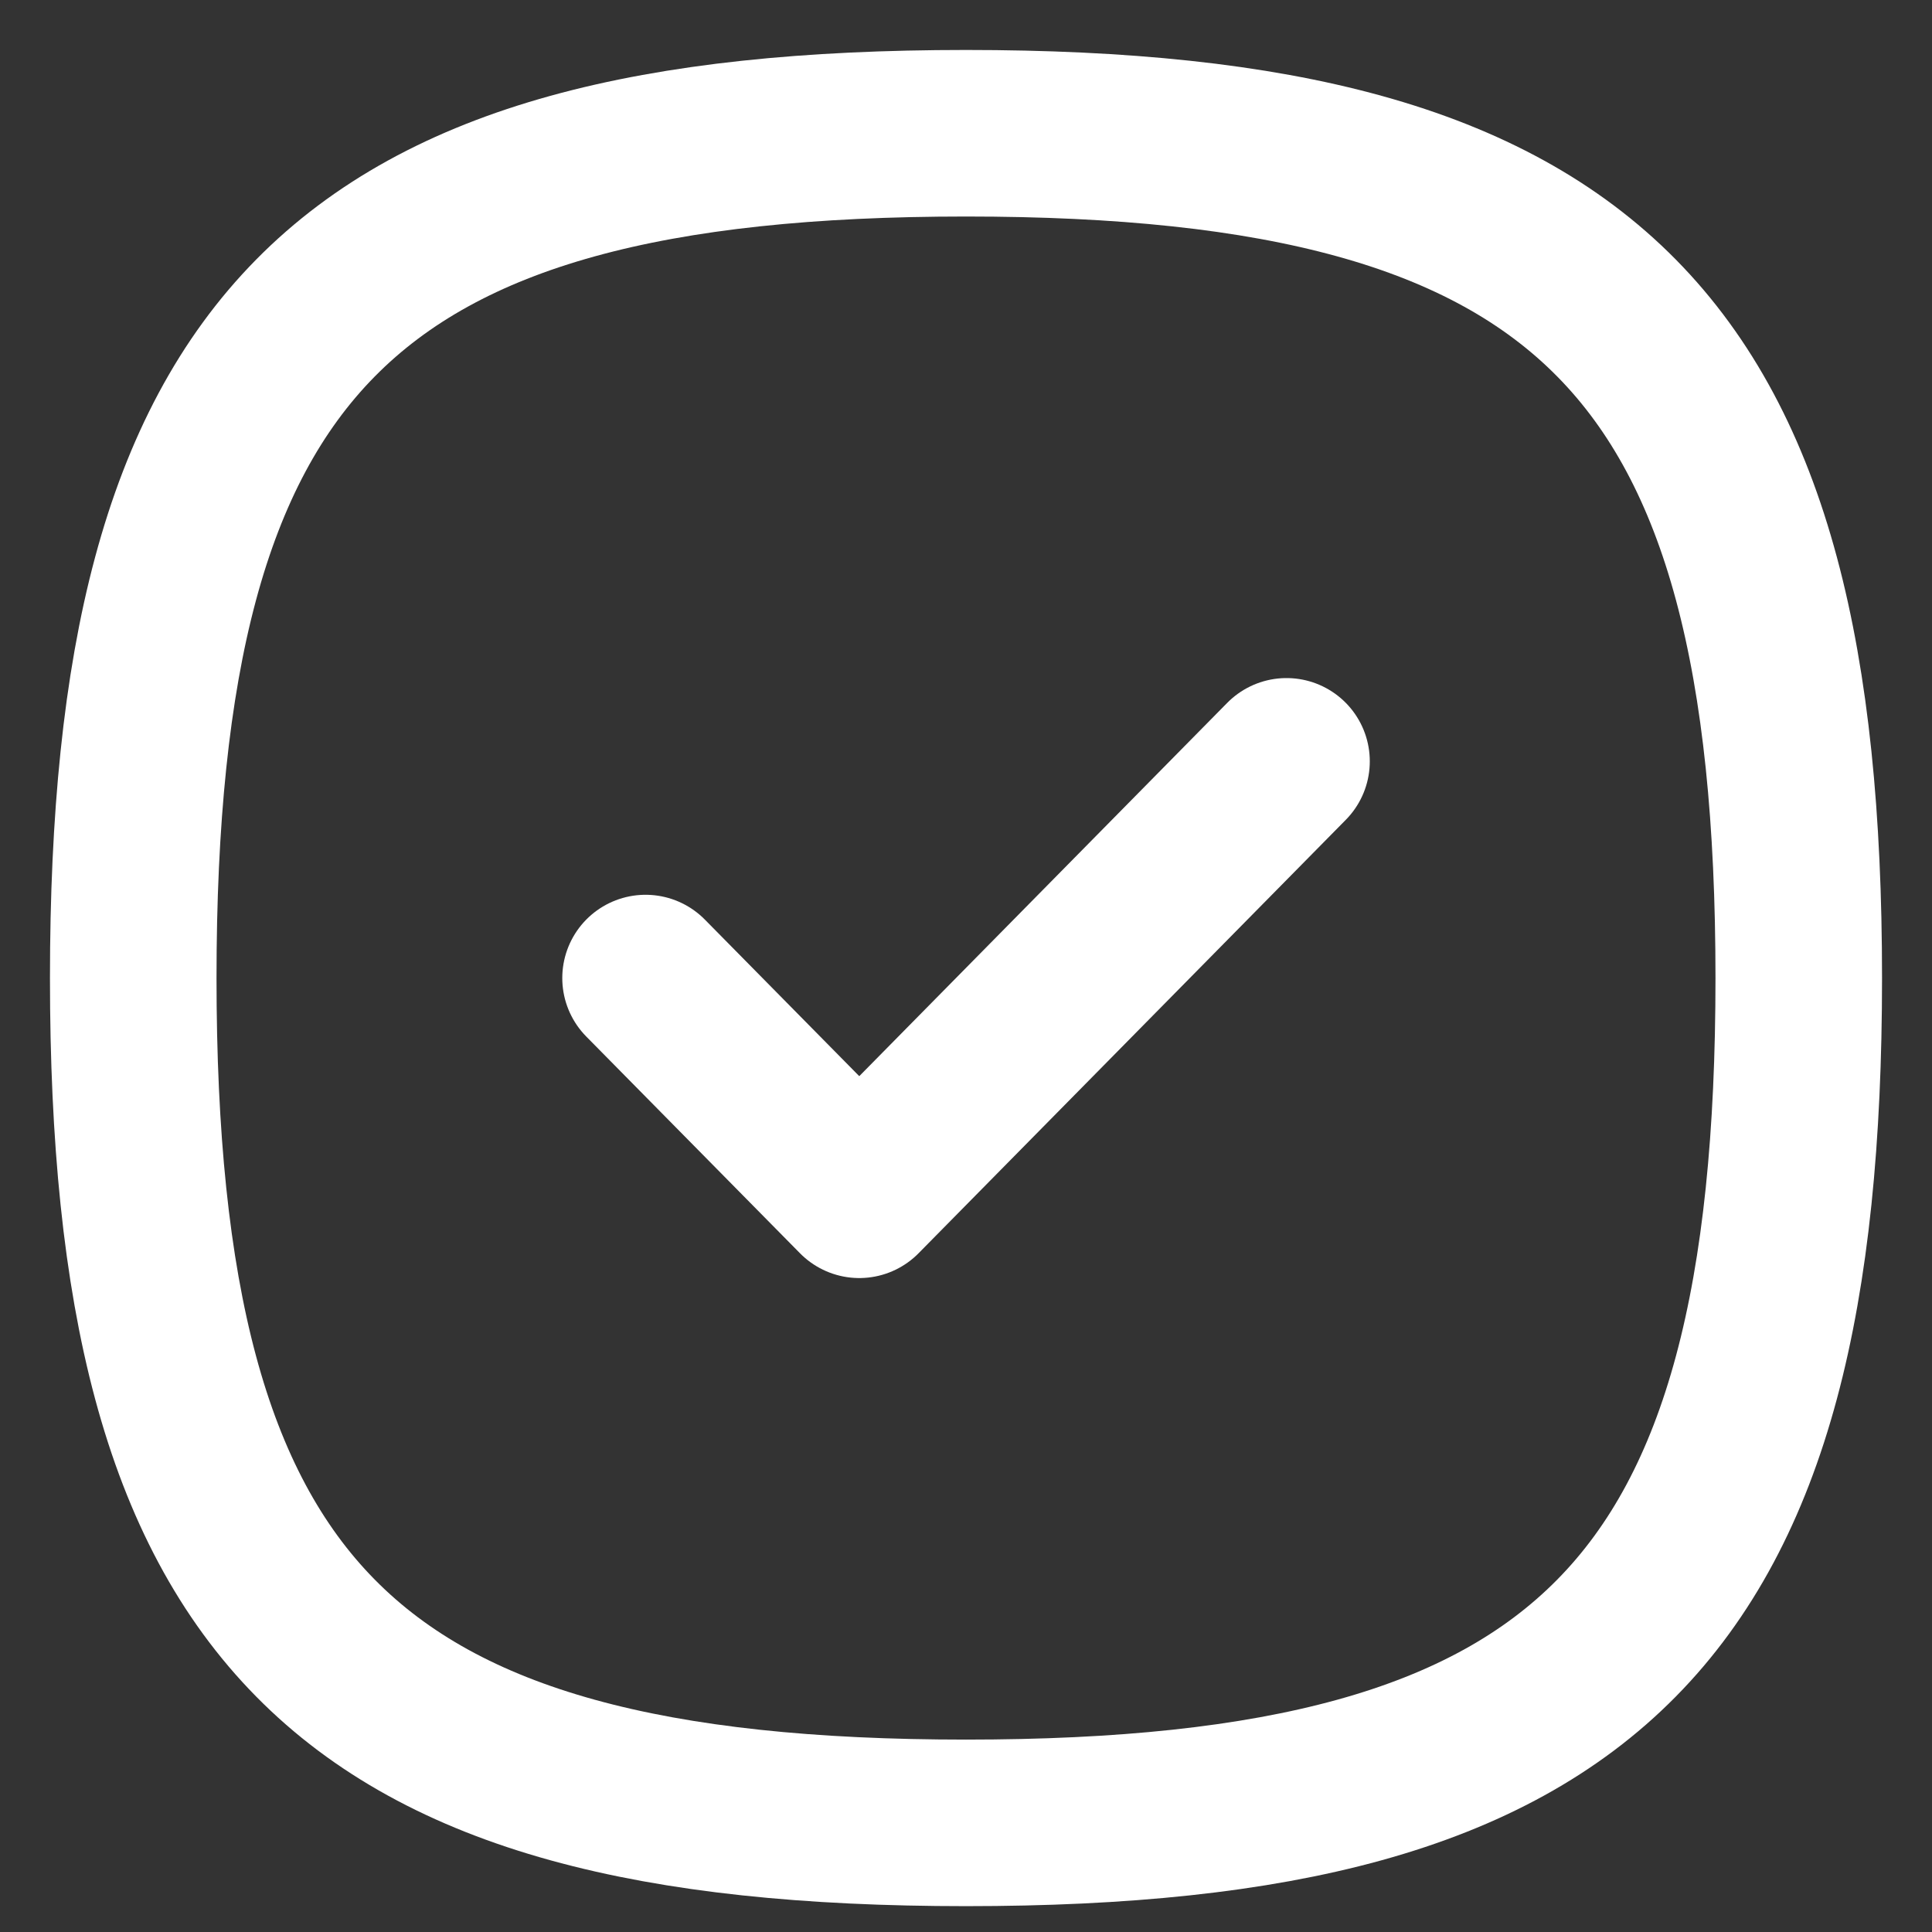 <?xml version="1.0" encoding="UTF-8"?> <svg xmlns="http://www.w3.org/2000/svg" width="29" height="29" viewBox="0 0 29 29" fill="none"><rect x="0" y="0" width="29" height="29" fill="#333333" stroke="none"/><path d="M9.69 14.681L12.898 17.934L19.311 11.428" stroke="white" stroke-width="2.5" stroke-linecap="round" stroke-linejoin="round"></path><path fill-rule="evenodd" clip-rule="evenodd" d="M2 14.681C2 24.191 5.126 27.362 14.5 27.362C23.874 27.362 27 24.191 27 14.681C27 5.171 23.874 2 14.5 2C5.126 2 2 5.171 2 14.681Z" stroke="white" stroke-width="2.5" stroke-linecap="round" stroke-linejoin="round"></path></svg> 